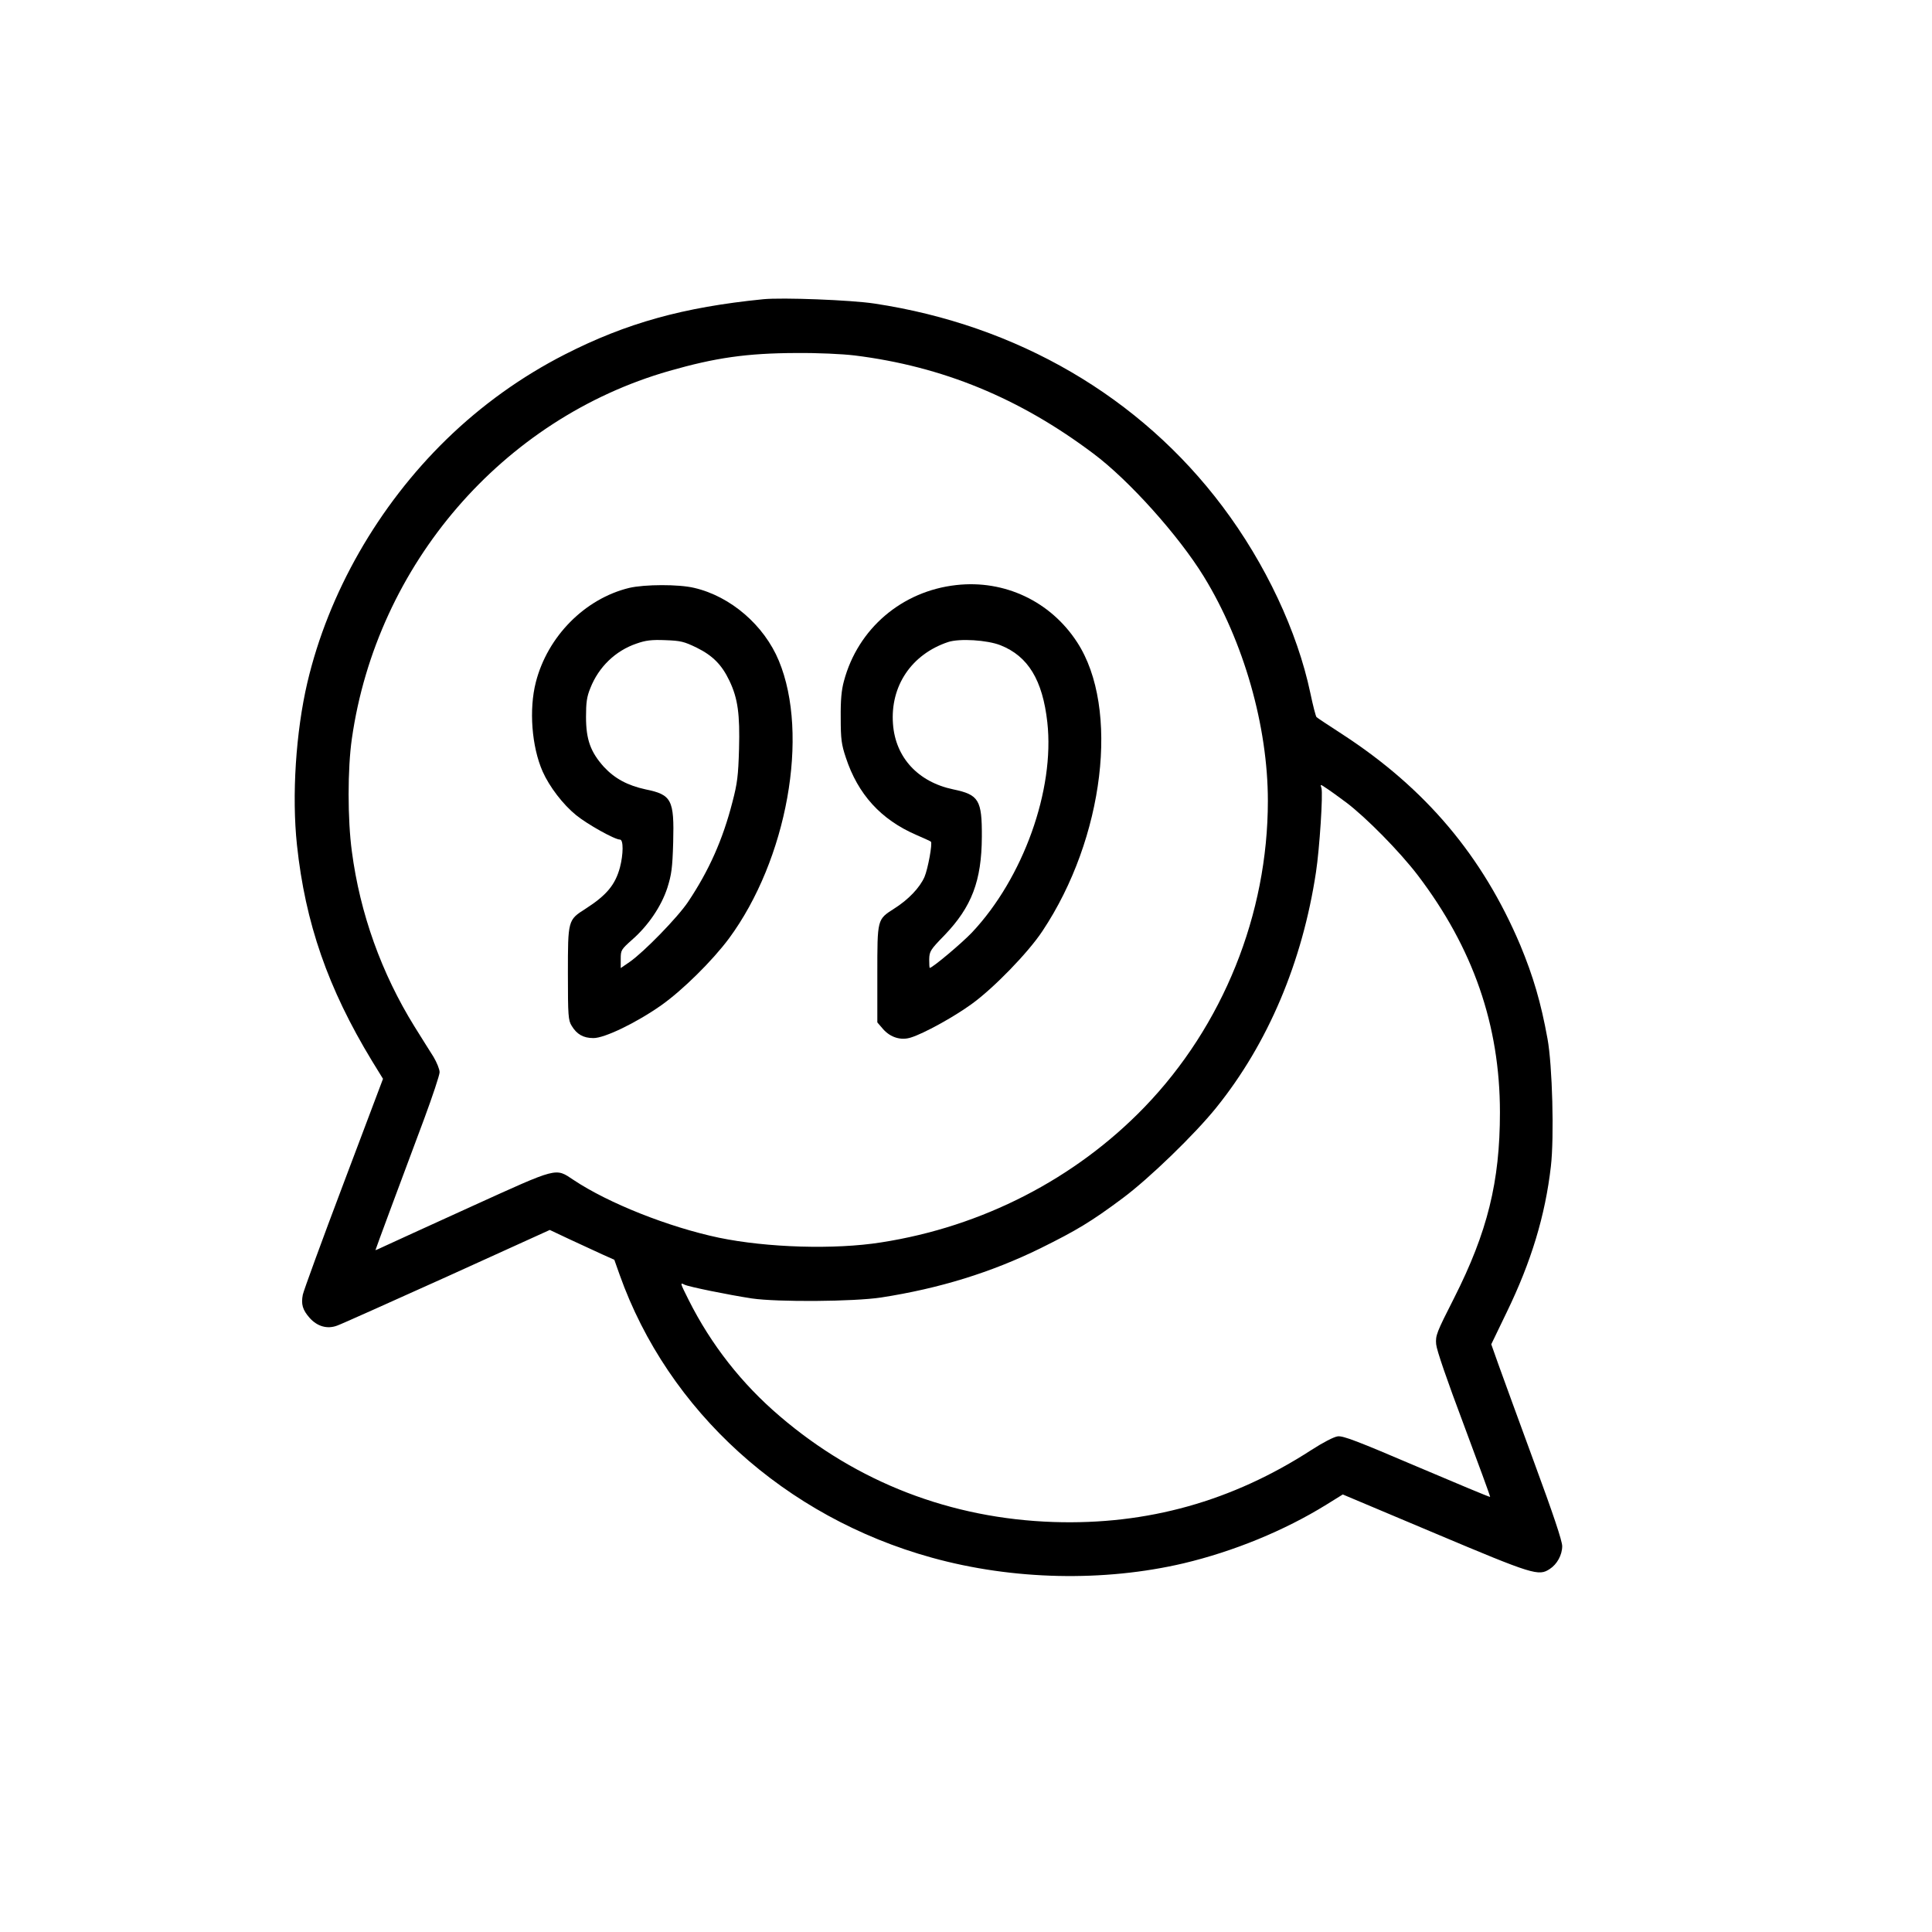 <?xml version="1.0" encoding="UTF-8" standalone="no"?> <svg xmlns="http://www.w3.org/2000/svg" version="1.0" width="1024pt" height="1024pt" viewBox="0 0 1024 1024" preserveAspectRatio="xMidYMid meet"><g transform="translate(0,1024) scale(0.1,-0.1)" fill="#000000" stroke="none"><path d="M4045 8654 c-422 -42 -725 -126 -1052 -293 -229 -117 -440 -268 -627 -450 -362 -353 -625 -813 -737 -1289 -61 -261 -83 -599 -55 -861 44 -413 164 -759 397 -1143 l59 -96 -209 -554 c-115 -304 -212 -570 -216 -590 -10 -51 -1 -81 36 -123 40 -45 93 -61 146 -41 21 7 283 125 583 260 l544 247 106 -50 c58 -27 135 -62 171 -79 l65 -29 28 -79 c257 -723 877 -1285 1655 -1500 429 -119 912 -129 1334 -30 265 63 534 173 757 311 l87 54 489 -206 c522 -220 549 -228 608 -189 39 25 66 75 66 121 0 28 -48 171 -149 445 -82 223 -166 454 -188 515 l-39 110 82 170 c130 268 204 512 234 773 18 154 8 537 -18 677 -35 193 -76 331 -144 495 -200 473 -502 831 -943 1118 -71 46 -133 87 -137 91 -4 3 -19 61 -33 128 -69 327 -238 686 -465 988 -437 582 -1089 962 -1845 1076 -124 19 -489 33 -590 23z m485 -298 c466 -58 874 -226 1265 -520 189 -141 453 -436 585 -651 212 -345 340 -794 340 -1190 0 -601 -238 -1192 -654 -1623 -367 -380 -860 -634 -1396 -717 -247 -39 -604 -28 -860 25 -265 56 -584 182 -770 306 -98 65 -77 70 -542 -141 -227 -103 -434 -198 -460 -210 -27 -13 -48 -22 -48 -21 0 3 132 359 259 698 44 119 81 230 81 245 0 16 -15 52 -32 81 -18 29 -64 101 -101 161 -175 282 -289 600 -332 928 -23 170 -23 439 0 598 132 923 799 1696 1682 1949 245 70 410 94 673 95 116 1 243 -5 310 -13z m2605 -2369 c107 -81 282 -259 378 -384 295 -387 437 -797 437 -1259 0 -367 -66 -634 -243 -984 -93 -183 -99 -198 -95 -245 3 -32 56 -186 147 -428 78 -209 141 -380 139 -381 -2 -2 -176 71 -388 161 -314 134 -391 164 -420 160 -21 -3 -77 -32 -139 -72 -420 -272 -870 -398 -1366 -382 -545 18 -1042 210 -1451 560 -203 173 -365 380 -484 617 -45 90 -47 94 -22 81 21 -11 233 -54 357 -73 137 -20 540 -17 685 5 310 48 584 133 845 261 192 95 270 142 435 265 140 104 382 338 497 481 274 340 456 771 528 1247 19 124 38 418 29 446 -7 21 -6 21 22 2 16 -10 65 -45 109 -78z"></path><path d="M5068 7139 c-288 -32 -521 -231 -595 -509 -13 -47 -18 -101 -17 -195 0 -113 4 -141 27 -210 64 -195 186 -329 373 -410 41 -18 77 -34 78 -36 9 -10 -16 -145 -34 -187 -25 -57 -86 -121 -161 -168 -90 -58 -89 -53 -89 -348 l0 -255 31 -36 c39 -44 95 -61 147 -44 68 21 226 108 320 176 116 83 301 273 377 388 328 492 411 1183 184 1531 -141 217 -385 332 -641 303z m235 -319 c146 -58 223 -184 248 -408 40 -358 -128 -826 -399 -1114 -54 -57 -210 -188 -224 -188 -2 0 -3 20 -3 45 1 43 6 51 81 128 144 150 197 288 198 522 1 195 -16 223 -151 251 -187 39 -307 169 -320 347 -15 201 98 369 292 434 61 20 207 11 278 -17z"></path><path d="M3335 7124 c-235 -57 -433 -257 -495 -500 -37 -144 -22 -341 36 -473 36 -81 108 -175 177 -231 60 -49 205 -130 233 -130 19 0 18 -78 0 -147 -25 -93 -71 -148 -183 -220 -93 -59 -93 -60 -93 -343 0 -225 2 -248 20 -277 27 -45 62 -65 115 -65 58 -1 228 81 360 174 112 79 270 235 358 353 309 418 428 1081 265 1473 -78 188 -255 341 -448 386 -82 20 -264 19 -345 0z m358 -317 c85 -42 133 -91 173 -175 45 -94 56 -178 51 -362 -4 -141 -9 -182 -35 -281 -51 -199 -124 -363 -235 -529 -54 -81 -233 -265 -309 -318 l-48 -33 0 48 c0 47 2 50 60 102 85 74 155 177 187 275 22 70 27 103 31 241 6 226 -8 253 -146 281 -96 21 -163 57 -221 119 -71 79 -95 145 -95 265 0 76 4 107 23 153 44 112 133 198 245 236 48 17 80 21 152 18 82 -3 99 -7 167 -40z"></path></g></svg> 